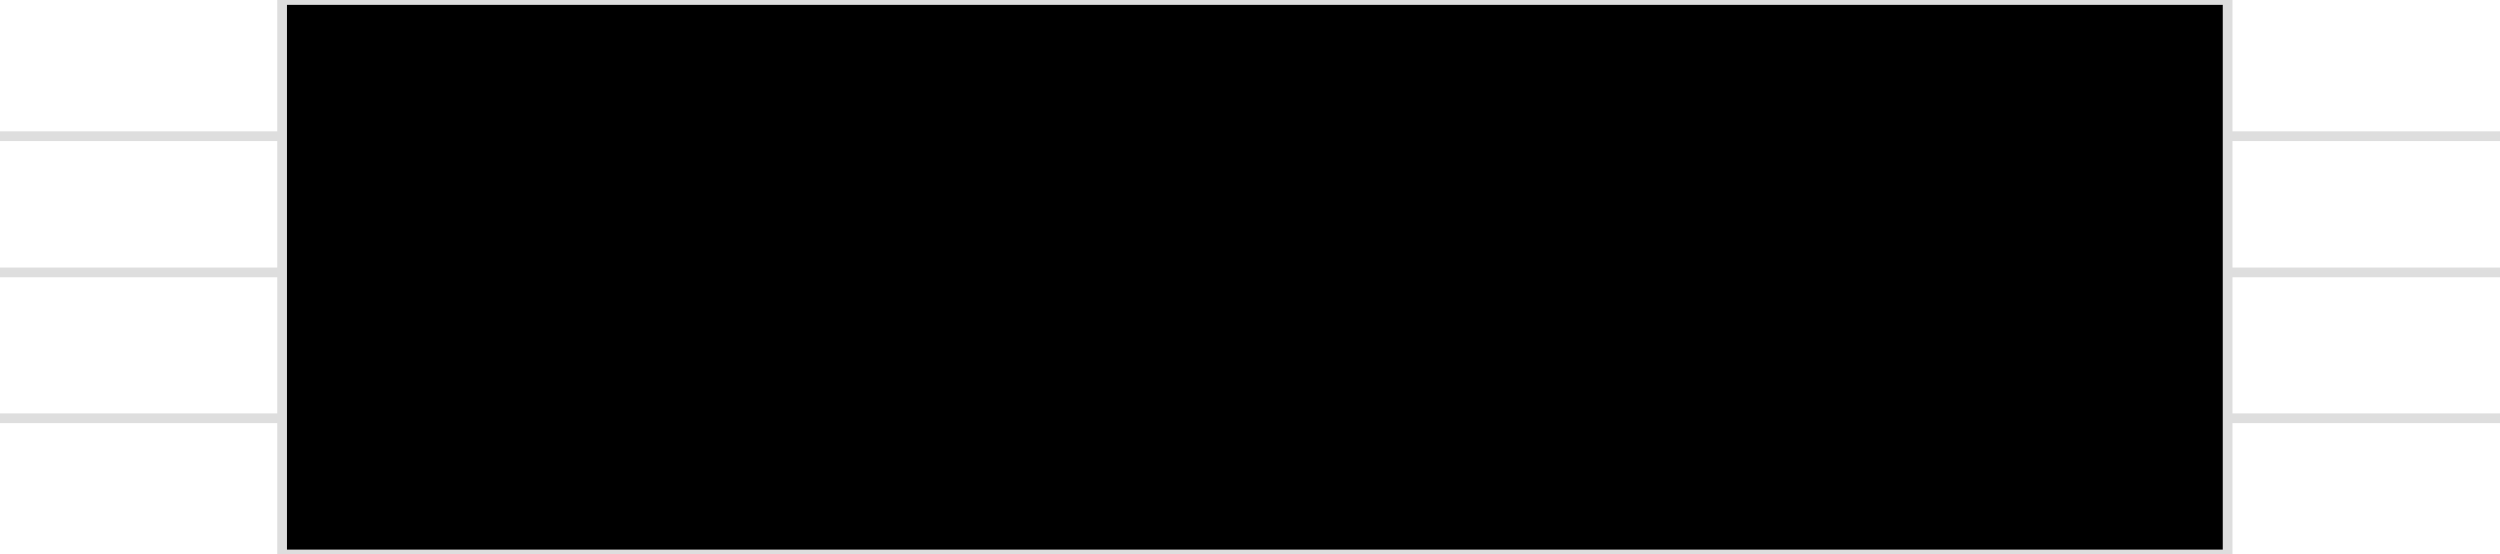 <?xml version="1.0" encoding="UTF-8"?><svg xmlns="http://www.w3.org/2000/svg" version="1.1" xmlns:xlink="http://www.w3.org/1999/xlink" width="257" height="57" viewBox="0 -14 257 57"><path stroke="#DEDEDE" stroke-width="1" stroke-linecap="round" d="M0,0 L29,0"/><path stroke="#DEDEDE" stroke-width="1" stroke-linecap="round" d="M0,14 L29,14"/><path stroke="#DEDEDE" stroke-width="1" stroke-linecap="round" d="M0,29 L29,29"/><path stroke="#DEDEDE" stroke-width="1" stroke-linecap="round" d="M257,0 L228,0"/><path stroke="#DEDEDE" stroke-width="1" stroke-linecap="round" d="M257,14 L228,14"/><path stroke="#DEDEDE" stroke-width="1" stroke-linecap="round" d="M257,29 L228,29"/><path stroke="#DEDEDE" stroke-width="1" stroke-linecap="round" d="M29,-14 L229,-14 L229,43 L29,43 L29,-14"/></svg>